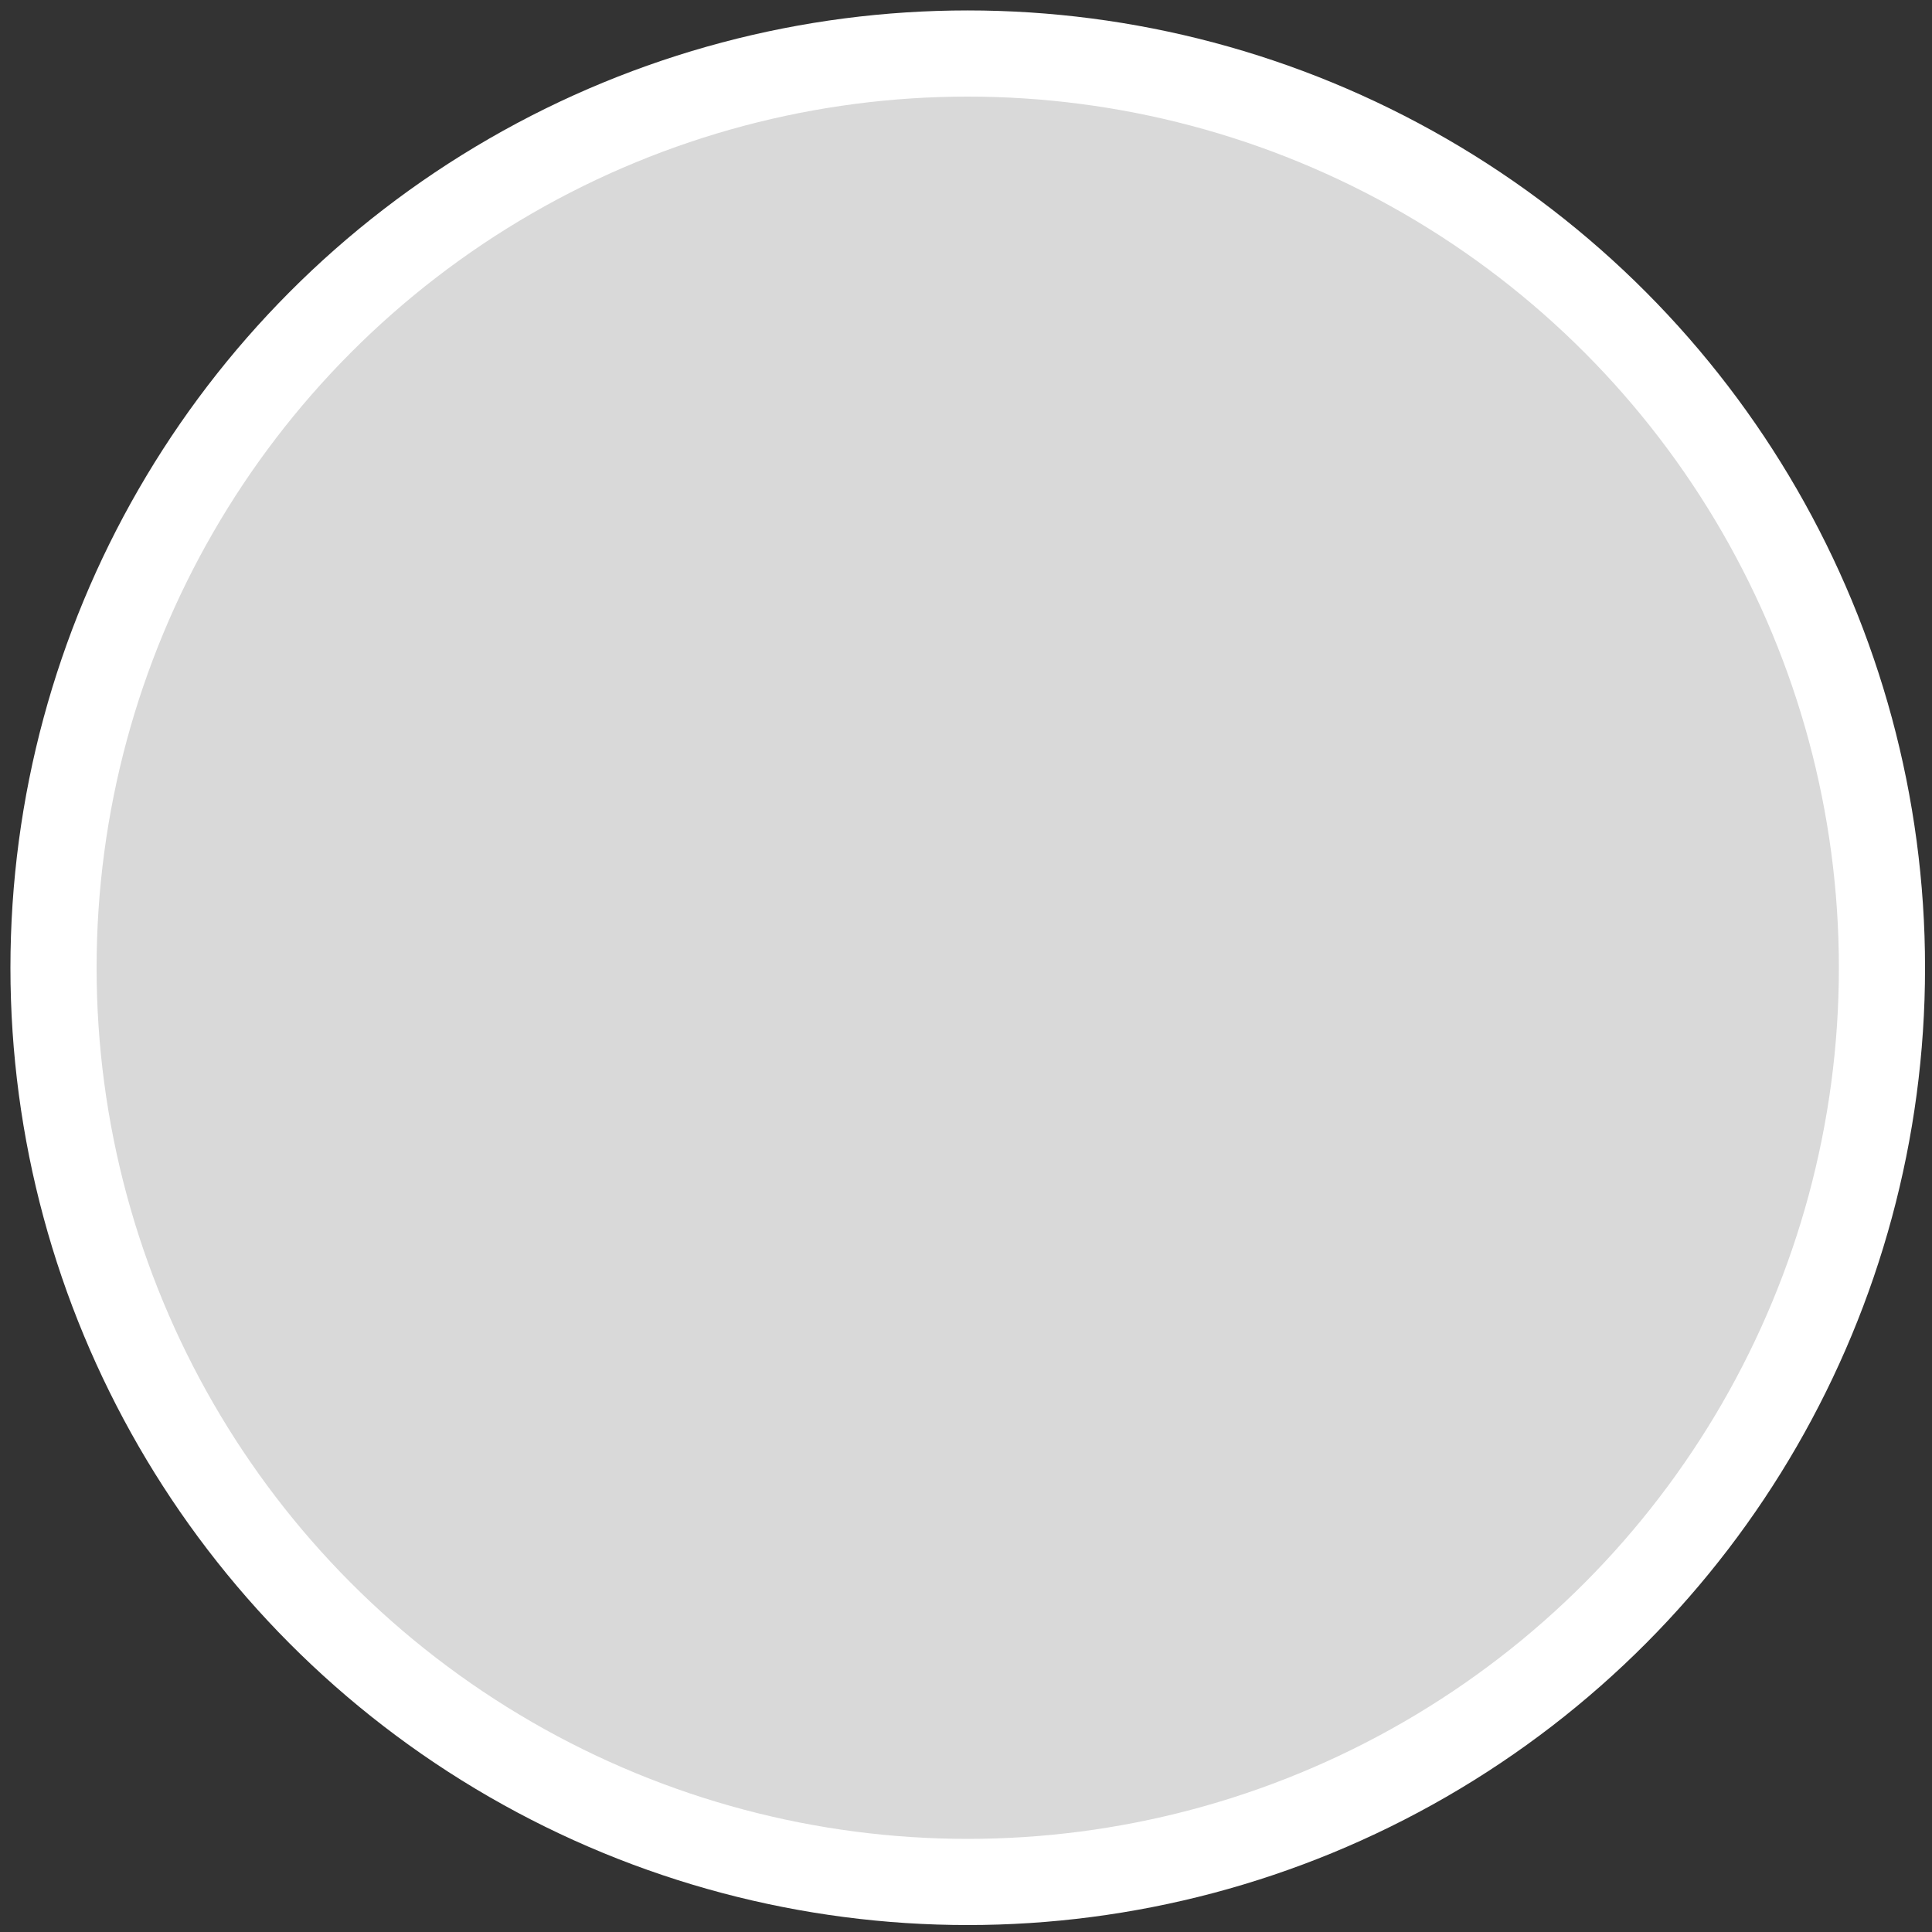 <?xml version="1.0" encoding="utf-8"?>
<svg xmlns="http://www.w3.org/2000/svg" fill="none" height="100%" overflow="visible" preserveAspectRatio="none" style="display: block;" viewBox="0 0 40 40" width="100%">
<rect x="0" y="0" width="40" height="40" fill="#333333" stroke="none"/>
<circle cx="20.036" cy="20.036" fill="#D9D9D9" id="Ellipse 2" r="18.928" stroke="white" stroke-width="1.784"/>
</svg>